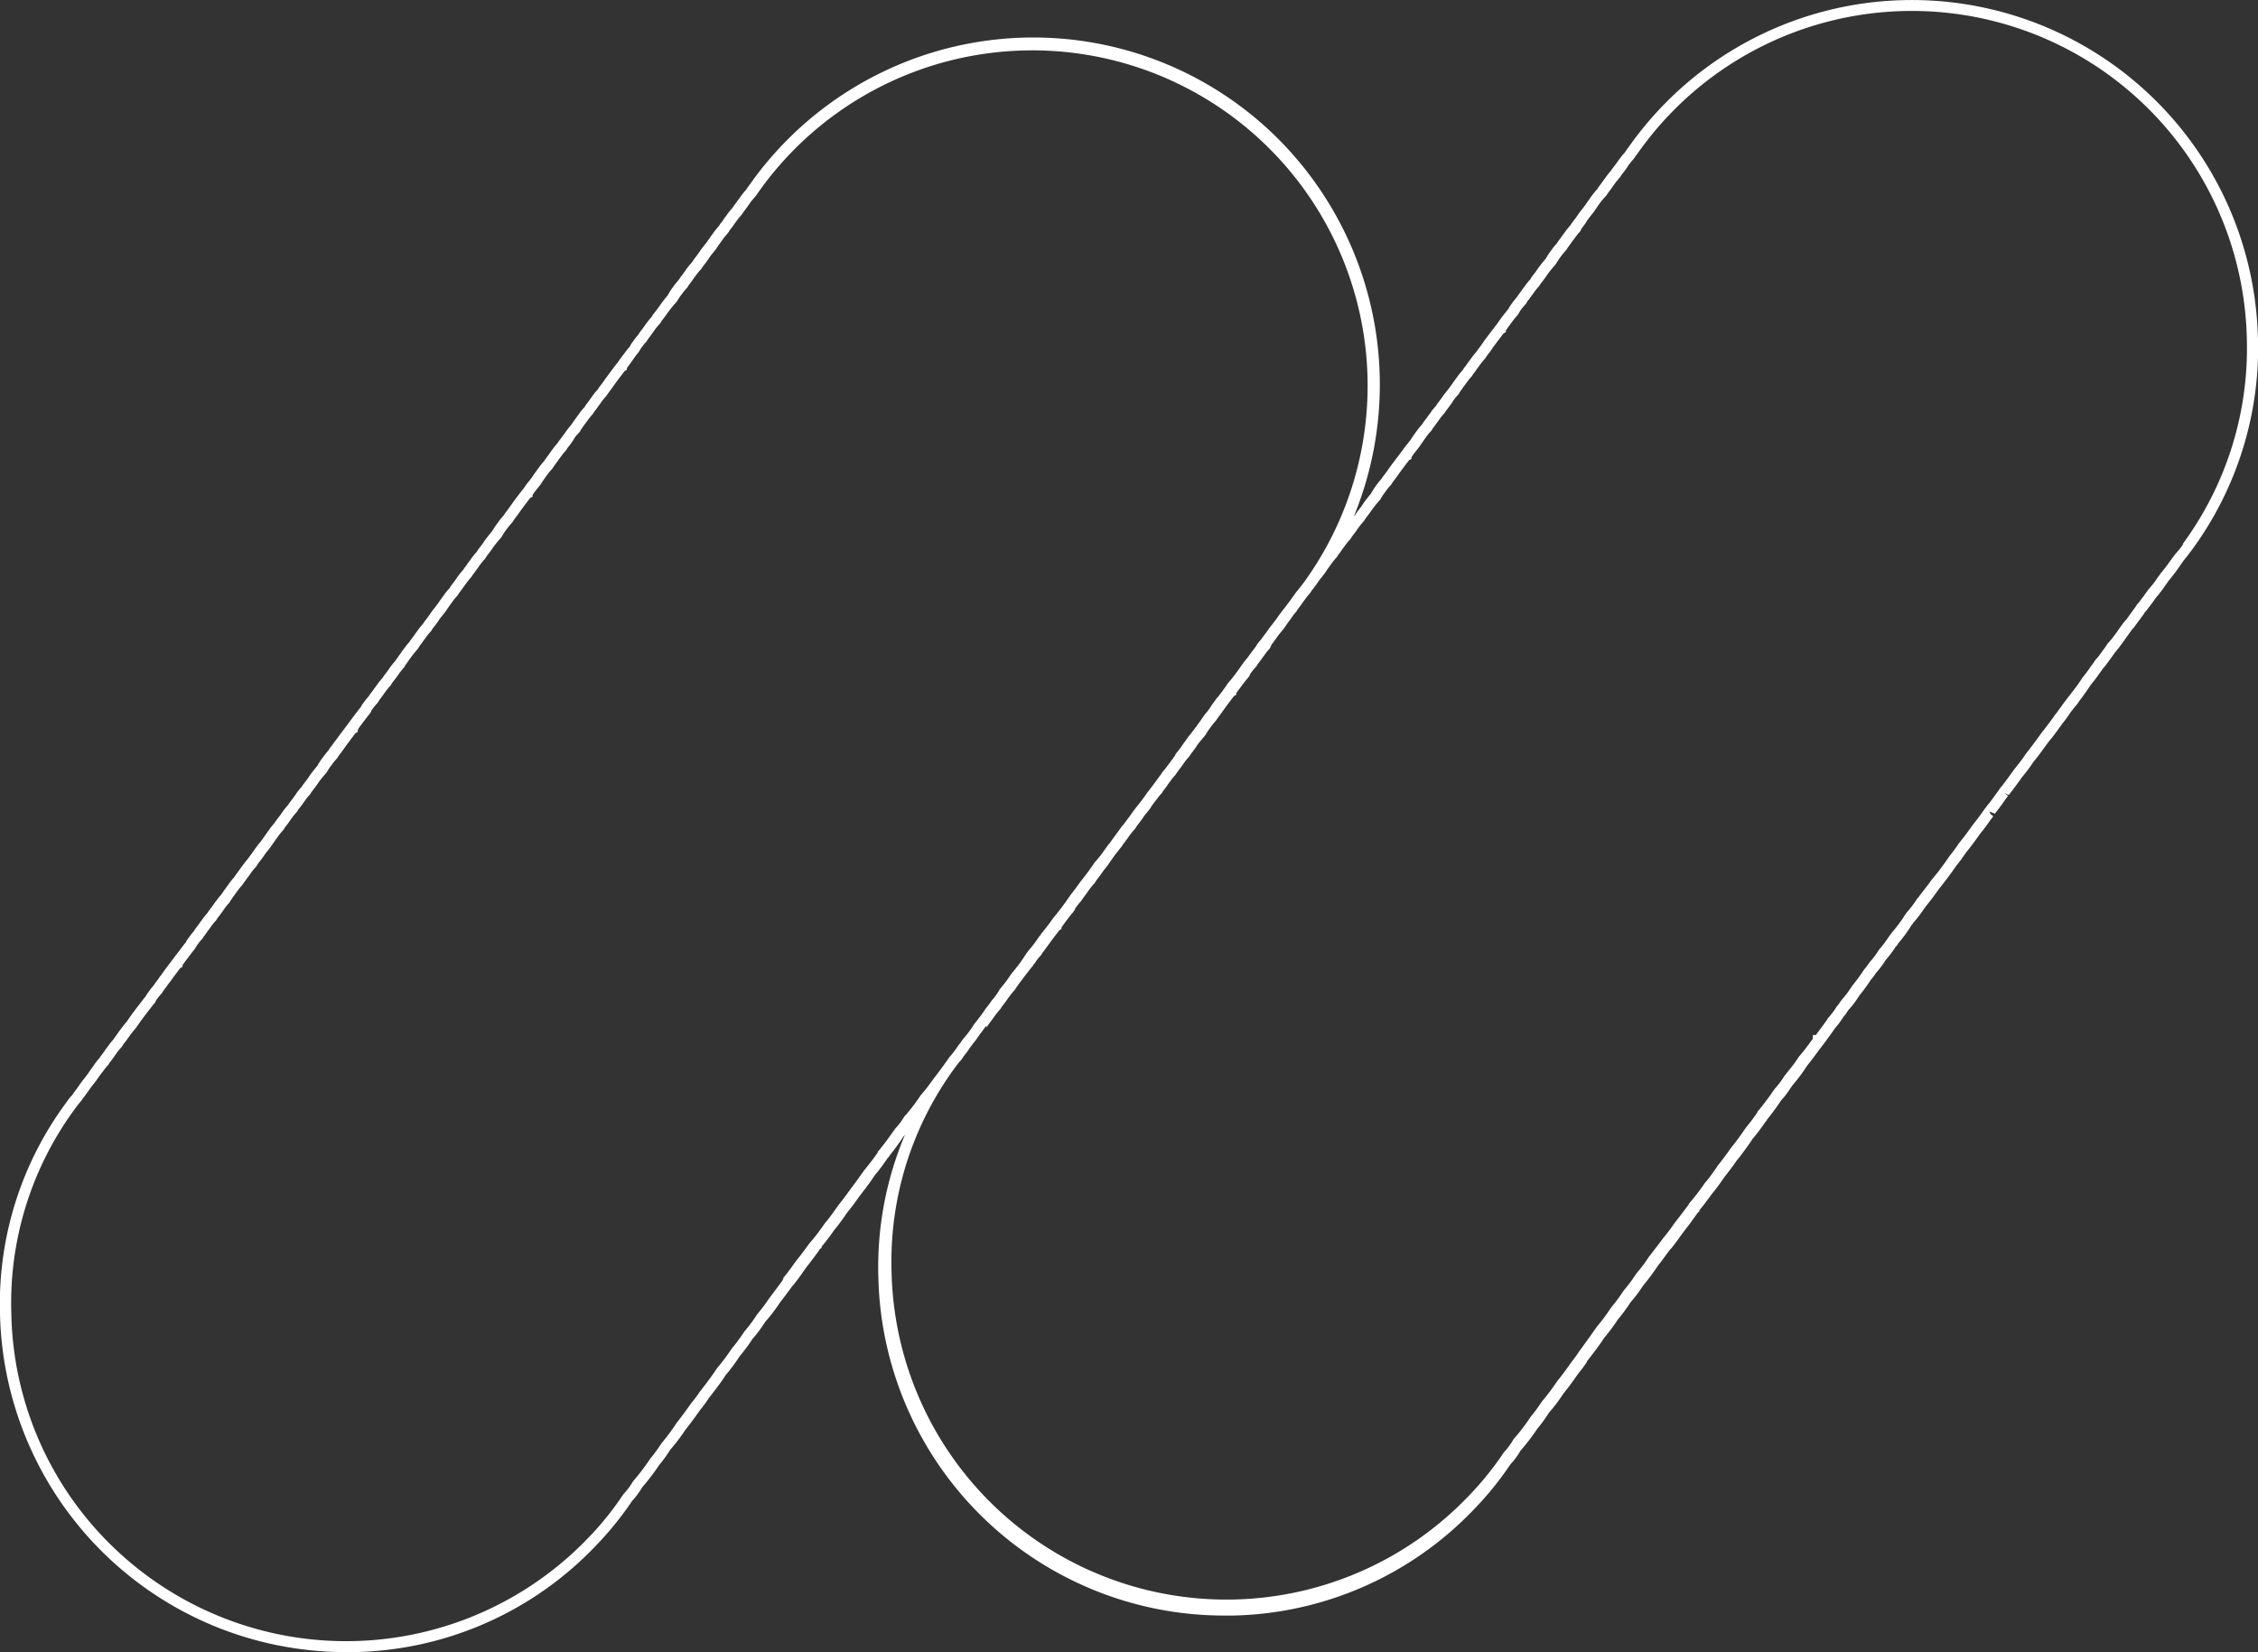 <svg xmlns="http://www.w3.org/2000/svg" viewBox="0 0 276.94 202.62"><rect x="0" y="0" width="276.94" height="202.62" fill="#333333" stroke="none"/><title>Fichier 5</title><g id="Calque_2" data-name="Calque 2"><g id="Calque_1-2" data-name="Calque 1"><path d="M276.93,41.48a42.46,42.46,0,0,0-76.78-24l-.42.58c-.17.23-.33.46-.5.71l-.18.18v0l-.48.62-.06.09c-.2.29-.4.56-.64.87-.1.14-.22.28-.3.42a9.63,9.63,0,0,0-.7.89l-.28.38c-.12.16-.24.34-.38.52a3.61,3.61,0,0,0-.29.43,9.61,9.61,0,0,0-.73.9c-.26.37-.54.74-.77,1.11a.88.88,0,0,0-.18.23l-.15.19a8.06,8.06,0,0,0-.53.7c-.2.3-.4.57-.67.91-.1.14-.19.27-.26.39a8.91,8.91,0,0,0-.71.89c-.1.12-.19.26-.29.39s-.23.34-.37.51a3.41,3.41,0,0,0-.3.44,7.62,7.62,0,0,0-.7.87,7.66,7.66,0,0,0-.66,1c-.33.39-.68.81-1,1.27s-.4.56-.64.87c-.1.14-.21.3-.29.44a7.46,7.46,0,0,0-.71.89l-.28.37c-.11.17-.24.34-.4.56l-.28.39c-.26.31-.51.6-.76,1a1.59,1.59,0,0,0-.22.38l-.16.19c-.42.52-.8,1-1.21,1.61l-.32.42c-.44.58-.89,1.16-1.35,1.79a10.47,10.47,0,0,1-.65.9c-.1.14-.2.27-.28.4a8.45,8.45,0,0,0-.7.89l-.29.39c-.11.16-.23.33-.37.51a3,3,0,0,0-.3.43,8.1,8.1,0,0,0-.71.89c-.31.41-.62.86-.94,1.31l-.17.2v0l-.46.59-.08.11c-.2.31-.4.56-.63.87a3.11,3.11,0,0,0-.3.44,6.13,6.13,0,0,0-.7.88,4,4,0,0,0-.29.39c-.11.16-.24.33-.38.51s-.21.29-.29.43a10.71,10.71,0,0,0-.73.9c-.27.37-.53.74-.77,1.12a.92.92,0,0,0-.17.21l-.16.21a6.68,6.68,0,0,0-.53.69l-.29.39c-.45.59-.91,1.18-1.36,1.8l-.24.35c-.13.18-.26.36-.41.55s-.22.29-.3.43a10.77,10.77,0,0,0-.7.88,7.62,7.62,0,0,0-.64,1c-.34.41-.69.83-1,1.3-.19.29-.39.56-.63.86a4.65,4.65,0,0,0-.29.43l-.17.19a42.64,42.64,0,0,0-10-47,42.5,42.5,0,0,0-49-6.9A42.66,42.66,0,0,0,92.41,22c-.14.21-.28.4-.44.61l-.47.67-.18.2v0c-.18.22-.36.46-.54.7s-.4.56-.63.87a2.8,2.8,0,0,0-.3.43,8.1,8.1,0,0,0-.71.89l-.25.33a7.1,7.1,0,0,1-.43.6,3.12,3.12,0,0,0-.27.4,9.07,9.07,0,0,0-.72.89c-.27.37-.54.75-.78,1.12a1.42,1.42,0,0,0-.18.22l-.16.2a7.9,7.9,0,0,0-.52.7c-.21.31-.4.56-.66.9a2.63,2.63,0,0,0-.27.41,8.45,8.45,0,0,0-.72.87c-.09.14-.18.27-.28.4a5.86,5.86,0,0,1-.37.5c-.11.15-.21.3-.3.44a7.7,7.7,0,0,0-.7.88,6.14,6.14,0,0,0-.64,1,14.94,14.94,0,0,0-1,1.3c-.21.29-.4.56-.65.86s-.2.29-.28.43a10.87,10.87,0,0,0-.72.89l-.28.39c-.12.16-.24.34-.38.51a4,4,0,0,0-.29.43,7.47,7.47,0,0,0-.76,1,1.12,1.12,0,0,0-.23.38,1,1,0,0,1-.16.19c-.4.5-.77,1-1.15,1.51l-.15.23-.09.12-.1.12c-.46.59-.91,1.2-1.38,1.84-.2.3-.4.56-.63.87a2.14,2.14,0,0,0-.3.44,6.63,6.63,0,0,0-.71.87l-.27.37c-.11.16-.24.35-.42.57a3.85,3.85,0,0,0-.26.4,6.83,6.83,0,0,0-.72.89c-.31.41-.62.86-.94,1.31l-.16.2v0c-.18.21-.33.41-.48.61l-.06.1c-.21.29-.4.56-.65.87a3.52,3.52,0,0,0-.29.42,9.84,9.84,0,0,0-.71.89c-.09.11-.18.25-.27.38l-.38.52c-.11.14-.21.29-.3.43a7.49,7.49,0,0,0-.71.89c-.28.37-.54.74-.79,1.12a1.05,1.05,0,0,0-.17.22l-.16.2a6.66,6.66,0,0,0-.52.7l-.11.14-.08.12-.11.13q-.69.88-1.35,1.8c-.09.12-.18.24-.27.38s-.25.33-.38.52a3,3,0,0,0-.3.43,7.85,7.85,0,0,0-.7.87,9.56,9.56,0,0,0-.67,1c-.33.41-.68.82-1,1.28-.19.3-.4.56-.63.87a3,3,0,0,0-.29.43,8.29,8.29,0,0,0-.71.88c-.09.13-.18.26-.28.38s-.24.35-.37.52a5.14,5.14,0,0,0-.31.44,9.13,9.13,0,0,0-.71.88c-.09.12-.17.25-.26.38l-.42.56a3.42,3.42,0,0,0-.26.4,6.25,6.25,0,0,0-.72.89c-.28.37-.54.74-.79,1.11a2.46,2.46,0,0,0-.17.22l-.2.26a7.37,7.37,0,0,0-.49.65c-.2.3-.39.56-.66.9a4.68,4.68,0,0,0-.27.4,8.65,8.65,0,0,0-.71.89c-.09.12-.18.24-.28.39s-.24.32-.37.51a4.25,4.25,0,0,0-.31.43,9.64,9.64,0,0,0-.7.88c-.3.39-.59.82-.94,1.32l-.16.2v0c-.2.22-.36.45-.56.7a9.89,9.89,0,0,1-.65.9,3.51,3.51,0,0,0-.27.4,6.91,6.91,0,0,0-.71.89c-.09.12-.18.25-.29.38s-.09.15-.15.22h0c-.06.09-.13.18-.21.28a3.38,3.38,0,0,0-.3.43,11.43,11.43,0,0,0-.79,1,1.55,1.55,0,0,0-.2.35,1.79,1.79,0,0,1-.16.19c-.42.54-.81,1.06-1.22,1.61l-.28.38c-.45.6-.9,1.19-1.35,1.8l-.28.38c-.12.16-.24.34-.39.52s-.21.3-.29.44a8.89,8.89,0,0,0-.7.87,7.46,7.46,0,0,0-.65,1c-.34.41-.68.82-1,1.29a9.93,9.93,0,0,1-.63.86,4.93,4.93,0,0,0-.3.44l-.15.16a7.25,7.25,0,0,0-.58.76c-.2.3-.39.56-.64.87a4,4,0,0,0-.29.43,7.83,7.83,0,0,0-.71.88l-.26.37-.41.54c-.1.15-.21.28-.29.42a8.9,8.9,0,0,0-.74.95c-.27.36-.52.71-.75,1.06a1.72,1.72,0,0,0-.17.23l-.19.22c-.17.23-.34.44-.51.68s-.39.56-.65.9l-.28.39a10.88,10.88,0,0,0-.7.89l-.28.38c-.12.16-.24.34-.38.52a3.61,3.61,0,0,0-.29.43,7.29,7.29,0,0,0-.71.89c-.32.42-.63.87-.94,1.32l-.18.19v0l-.54.7c-.19.3-.4.57-.63.87s-.22.3-.3.44a7.06,7.06,0,0,0-.7.88c-.09.12-.19.24-.28.38s-.24.33-.39.52a4.17,4.17,0,0,0-.29.44,9.79,9.79,0,0,0-.77,1,1.42,1.42,0,0,0-.21.36,1.3,1.3,0,0,1-.17.2l-1.08,1.42-.45.6c-.44.58-.89,1.16-1.31,1.77a4.56,4.56,0,0,0-.31.42l-.36.49c-.1.14-.21.28-.29.42a9.11,9.11,0,0,0-.77,1,1.79,1.79,0,0,0-.21.35l-.07.07-.08.08c-.2.28-.41.55-.61.81s-.43.54-.63.83a5,5,0,0,0-.33.44c-.2.28-.41.58-.61.88l-.18.19v0c-.18.22-.35.46-.54.7s-.4.57-.65.9l-.28.4a8.75,8.75,0,0,0-.7.89,4.33,4.33,0,0,0-.3.41l-.35.49a3.11,3.11,0,0,0-.31.43,9.13,9.13,0,0,0-.77,1c-.25.35-.51.7-.73,1.05a1.39,1.39,0,0,0-.17.21l-.16.21c-.19.23-.37.46-.53.69s-.4.57-.62.87a3.19,3.19,0,0,0-.31.44l-.2.23a4.89,4.89,0,0,0-.51.66A41.46,41.46,0,0,0,0,161.17a42.43,42.43,0,0,0,42.4,41.45l1.11,0a42,42,0,0,0,29.65-13.13,39.88,39.88,0,0,0,4.37-5.41,9.6,9.6,0,0,0,1.23-1.66,28.53,28.53,0,0,0,2.08-2.73,17.33,17.33,0,0,0,1.37-1.89,22.69,22.69,0,0,0,1.85-2.44c.62-.77,1.22-1.6,1.8-2.42a14.76,14.76,0,0,0,1.05-1.43l0,0c.88-1.14,1.55-2,2.09-2.86a20.3,20.3,0,0,0,1.7-2.29,21,21,0,0,0,1.58-2.13,15.36,15.36,0,0,0,1.41-1.87.79.79,0,0,0,.17-.25A20,20,0,0,0,95.49,160a1,1,0,0,0,.13-.19c.51-.66,1-1.32,1.54-2.06l.18-.19v0c.42-.53.85-1.11,1.29-1.76a.78.78,0,0,0,.13-.19c.77-1,1.33-1.71,1.81-2.43l.2-.13,0-.16a23,23,0,0,0,1.52-2l.06-.07c.44-.53.89-1.13,1.4-1.88.06-.07.08-.12.06-.1.63-.78,1.16-1.49,1.62-2.16l.08-.1c.7-.89,1.29-1.69,1.75-2.4a24.82,24.82,0,0,0,1.6-2.14l.16-.15v-.05c.59-.75,1.1-1.42,1.54-2.08l.24-.36c.06-.08.13-.15.19-.22a41.7,41.7,0,0,0-3.26,17.51,42.44,42.44,0,0,0,42.39,41.45h1.12a42.11,42.11,0,0,0,29.64-13.13,39.65,39.65,0,0,0,4.38-5.43,8.54,8.54,0,0,0,1.22-1.65,27,27,0,0,0,2.09-2.73,17.34,17.34,0,0,0,1.38-1.9,22.27,22.27,0,0,0,1.84-2.44c.62-.74,1.17-1.52,1.79-2.41a14.36,14.36,0,0,0,1.05-1.41l0-.07c.87-1.12,1.55-2,2.09-2.85a22.14,22.14,0,0,0,1.7-2.28,22,22,0,0,0,1.58-2.14,17.69,17.69,0,0,0,1.42-1.87,2.22,2.22,0,0,0,.17-.24c.55-.66,1.06-1.34,1.55-2.06a1.16,1.16,0,0,0,.13-.2c.54-.68,1-1.34,1.54-2.05l.18-.19v0c.43-.53.86-1.12,1.3-1.75a.85.85,0,0,0,.14-.19c.73-.92,1.3-1.7,1.8-2.43l.2-.14v-.15c.5-.6,1-1.27,1.53-2l.06-.07c.44-.54.89-1.14,1.4-1.89.05-.06.08-.11.06-.09.6-.76,1.13-1.46,1.62-2.18l.09-.08c.67-.87,1.26-1.67,1.74-2.41a25.25,25.25,0,0,0,1.61-2.13l.15-.16v-.06c.6-.75,1.1-1.42,1.54-2.07l.25-.37a7.8,7.8,0,0,0,.77-.95,6.49,6.49,0,0,0,.41-.61,2.13,2.13,0,0,0,.22-.3,19.93,19.93,0,0,0,1.65-2.19,2.14,2.14,0,0,0,.13-.19q.75-.94,1.47-1.95l.21-.26c.53-.71,1.09-1.44,1.62-2.22a.42.42,0,0,0,.08-.12,10.42,10.42,0,0,0,1.06-1.43,2.83,2.83,0,0,0,.44-.59l.07-.09a.89.89,0,0,0,.08-.13,11.29,11.29,0,0,0,1.34-1.77,24.07,24.07,0,0,0,1.46-2,4.68,4.68,0,0,0,.31-.37l.32-.46a11,11,0,0,0,1.16-1.55,13.49,13.49,0,0,0,1.23-1.64.62.62,0,0,0,.14-.14.68.68,0,0,0,.14-.23,17.2,17.2,0,0,0,1.66-2.27.69.69,0,0,0,.18-.25,15.83,15.83,0,0,0,1.35-1.75l.26-.35.07-.09c.59-.72,1-1.3,1.39-1.84l.13-.18c.74-.92,1.46-1.88,2.12-2.84.41-.5.78-1,1.17-1.59.56-.68,1.1-1.4,1.73-2.31.47-.55.88-1.13,1.3-1.73h0c.06-.06.1-.12.15-.18l.17-.25-.32-.24L244,99.5l.22.11.44.19c.56-.69,1.05-1.4,1.53-2.07l.1-.12-.49-.37-.06,0,.06,0,.57.27c.45-.58.89-1.16,1.31-1.75a2.13,2.13,0,0,0,.21-.3l.07-.09.13-.16a20.19,20.19,0,0,0,1.31-1.77l.42-.52c.53-.67,1-1.37,1.49-2l.09-.12.24-.28c.42-.55.83-1.1,1.22-1.65l.09-.15a2.57,2.57,0,0,0,.32-.39l.08-.11a8,8,0,0,0,.53-.76l.61-.79a3.16,3.16,0,0,0,.37-.45L255,86c.57-.73,1-1.36,1.42-2,.06-.06.11-.13.16-.19l.11-.14a13.26,13.26,0,0,0,.79-1.07c.18-.22.32-.43.45-.61a5.58,5.58,0,0,0,.38-.47l.14-.18.34-.47c.21-.28.4-.54.59-.83a9.07,9.07,0,0,0,.78-1c.28-.34.53-.72.79-1.08l.37-.52a.94.94,0,0,0,.1-.14l.13-.16a3.15,3.15,0,0,0,.35-.43l.38-.52.27-.36h0c.1-.15.2-.27.31-.41l.07-.11a1.37,1.37,0,0,1,.16-.25,3.16,3.16,0,0,0,.37-.45l.39-.51c.19-.25.38-.5.54-.76a12.71,12.71,0,0,0,.87-1.1l.09-.11c.09-.14.19-.29.3-.43l.31-.45c.39-.46.75-.93,1.12-1.44l.69-1c.35-.42.66-.84,1-1.28a41.91,41.91,0,0,0,8.17-26.12M111,136.83l-.11.14a7.76,7.76,0,0,1-1.06,1.41l-.49.68v0c-.44.63-.92,1.28-1.51,2l-.18.21v.08c-.44.65-.92,1.27-1.44,1.91s-1.07,1.52-1.76,2.39l-.08.1c-.45.66-1,1.37-1.55,2.08a.68.68,0,0,0-.13.18v0c-.51.72-.93,1.3-1.31,1.77l-.15.16c-.61.88-1.12,1.57-1.62,2.16l-.4.47,0,0c-.43.61-.95,1.3-1.61,2.13l-.14.19v0c-.47.67-.91,1.27-1.37,1.82L96,157v0c-.5.7-1,1.34-1.48,2l-.16.2v0a22.37,22.37,0,0,1-1.5,2l-.18.27a17.28,17.28,0,0,1-1.39,1.84,22.64,22.64,0,0,1-1.59,2.15,22.37,22.37,0,0,1-1.7,2.27c-.56.84-1.22,1.74-2.06,2.82l-.09.1a13.57,13.57,0,0,1-1,1.35l-.09.12c-.56.79-1.14,1.59-1.76,2.37A24.86,24.86,0,0,1,81.14,177a19.14,19.14,0,0,1-1.38,1.89,27,27,0,0,1-2.05,2.7l-.09.12a8.22,8.22,0,0,1-1.11,1.49l-.08.1a37,37,0,0,1-4.24,5.27,41.14,41.14,0,0,1-58.06,1.41A40.84,40.84,0,0,1,1.39,161.13a40.17,40.17,0,0,1,7.92-25.3,7,7,0,0,1,.48-.61c.05-.07.12-.14.18-.21l.11-.16a2.32,2.32,0,0,1,.21-.29c.25-.33.46-.63.68-.94a6.7,6.7,0,0,1,.45-.6l.39-.49c.22-.35.47-.69.72-1l.07-.09a7.63,7.63,0,0,1,.67-.83l.09-.15a1.48,1.48,0,0,1,.22-.29l.39-.54.29-.41a6.72,6.72,0,0,1,.67-.82l.1-.15a1.74,1.74,0,0,1,.2-.3c.26-.33.47-.62.68-.92s.38-.52.62-.79l.16-.2v0l.43-.61c.13-.2.28-.38.41-.56s.41-.55.61-.81.43-.54.6-.78a1.81,1.81,0,0,0,.27-.32l.09-.11,0-.11a.47.47,0,0,0,.09-.12,8.37,8.37,0,0,1,.68-.83l.09-.15a2.61,2.61,0,0,1,.2-.3,5.87,5.87,0,0,0,.39-.52c.09-.13.19-.26.3-.4.41-.57.82-1.11,1.25-1.68l.29-.17v-.2l.22-.32,1-1.32a2.76,2.76,0,0,0,.31-.41l.22-.35a6.59,6.59,0,0,1,.67-.83l.1-.15a1.12,1.12,0,0,1,.21-.29l.4-.57.28-.37a6.28,6.28,0,0,1,.66-.83l.11-.15a1.54,1.54,0,0,1,.21-.31c.25-.32.46-.61.66-.9s.39-.53.63-.8l.16-.19v-.06c.28-.4.56-.8.86-1.2a7,7,0,0,1,.67-.83l.09-.15.22-.3c.14-.19.27-.38.41-.55l.27-.39a8.57,8.57,0,0,1,.67-.82l.11-.16a1.81,1.81,0,0,1,.19-.3c.26-.32.48-.61.7-.94a5.46,5.46,0,0,1,.44-.57l.39-.51c.23-.36.48-.7.79-1.13a7.4,7.4,0,0,1,.67-.83l.11-.14a1.35,1.35,0,0,1,.2-.31l.42-.56.26-.38a9,9,0,0,1,.67-.83l.1-.14a2.61,2.61,0,0,1,.2-.3l.36-.46.34-.48a6.78,6.78,0,0,1,.67-.83l.09-.15a2.28,2.28,0,0,1,.21-.3c.25-.33.47-.61.68-.93s.64-.83,1-1.24l.07-.1a7.33,7.33,0,0,1,.6-.89,8,8,0,0,1,.67-.82l.1-.16a1.42,1.42,0,0,1,.21-.29c.14-.2.27-.38.41-.56s.17-.24.25-.36c.43-.58.84-1.13,1.27-1.69l.28-.16v-.21L44,89.3c.37-.51.75-1,1.11-1.48a2.51,2.51,0,0,0,.32-.41l.1-.12,0-.11.08-.12a7.15,7.15,0,0,1,.67-.82l.11-.15a1.83,1.83,0,0,1,.16-.26l0,0,.4-.54.28-.4c.18-.25.39-.5.68-.83l.09-.14a2.23,2.23,0,0,1,.2-.3c.26-.32.48-.62.68-.91s.4-.53.62-.79l.16-.2v-.06c.29-.39.56-.8.86-1.2s.43-.54.68-.83l.1-.14c.05-.1.13-.2.2-.31s.28-.36.4-.55l.29-.39a6.18,6.18,0,0,1,.67-.82l.1-.15a1.56,1.56,0,0,1,.2-.3,11.25,11.25,0,0,0,.69-.94,4.44,4.44,0,0,1,.42-.55l.42-.54c.23-.37.51-.74.79-1.13a7.8,7.8,0,0,1,.67-.82l.1-.16a1.91,1.91,0,0,1,.2-.29c.15-.2.29-.39.42-.58l.28-.37a7.19,7.19,0,0,1,.66-.82l.1-.15a1.61,1.61,0,0,1,.21-.3c.14-.19.27-.38.41-.56l.27-.38a8.09,8.09,0,0,1,.68-.84l.09-.13a2.49,2.49,0,0,1,.21-.32c.25-.31.47-.61.68-.92s.6-.79,1-1.24l.07-.09a6,6,0,0,1,.59-.9,7.15,7.15,0,0,1,.67-.82l.11-.15c.05-.1.13-.2.2-.31l.41-.55.26-.36c.42-.58.83-1.13,1.26-1.68l.29-.16v-.22l.13-.18a6.38,6.38,0,0,1,.46-.6l.38-.48c.23-.37.5-.75.78-1.14s.43-.54.68-.82l.09-.14a3.37,3.37,0,0,1,.21-.31c.14-.19.29-.38.41-.57l.28-.37a7.18,7.18,0,0,1,.67-.83l.1-.14a1,1,0,0,1,.21-.31c.25-.33.47-.61.7-1s.37-.49.58-.72l.18-.21v-.06c.27-.4.55-.8.85-1.19a6.77,6.77,0,0,1,.67-.83l.1-.15a1.56,1.56,0,0,1,.2-.3c.16-.19.29-.39.43-.58l.26-.36a7.63,7.63,0,0,1,.67-.83l.1-.15c.06-.1.14-.2.21-.3.25-.32.47-.62.66-.91.43-.59.85-1.14,1.27-1.69l.29-.17v-.21l.16-.22c.37-.49.72-1,1-1.4a3.66,3.66,0,0,0,.34-.42l.21-.36a8.18,8.18,0,0,1,.66-.82l.11-.15a2.61,2.61,0,0,1,.2-.3c.14-.19.28-.37.4-.55l.28-.39a7.16,7.16,0,0,1,.68-.83l.1-.14a2.7,2.7,0,0,1,.2-.31c.26-.33.47-.61.69-.93a15,15,0,0,1,1-1.23L83,37a7.51,7.51,0,0,1,.59-.88,9.57,9.57,0,0,1,.68-.83l.1-.14a2,2,0,0,1,.2-.31c.15-.18.28-.37.4-.54s.18-.26.29-.4A8.72,8.72,0,0,1,86,33l.09-.14a3.72,3.72,0,0,1,.22-.31c.25-.32.47-.61.68-.94s.3-.39.45-.59l.4-.5c.22-.37.5-.73.78-1.12a7.87,7.87,0,0,1,.67-.83l.11-.16a1.43,1.43,0,0,1,.19-.29c.16-.2.31-.41.44-.6l.25-.34a8.42,8.42,0,0,1,.67-.83l.1-.14a2.28,2.28,0,0,1,.21-.3c.25-.33.47-.63.66-.92s.4-.52.63-.79l.17-.19V24l.4-.57.44-.61a41.13,41.13,0,0,1,66.41,48.54c-.31.41-.62.82-1,1.27l-.72,1c-.35.48-.68.92-1.08,1.41l-.32.44c-.12.16-.23.33-.32.46l-.09.11c-.25.34-.49.65-.77,1l0,0-.06.09c-.18.26-.35.5-.55.75l-.34.47c-.08.11-.18.22-.27.33l-.09.1c-.1.14-.2.28-.29.43s-.37.51-.56.75l-.4.55a2.23,2.23,0,0,1-.26.33l-.17.2-.11.15-.1.14-.31.43c-.24.35-.49.69-.77,1.06a11.22,11.22,0,0,1-.75.91l-.07.09c-.15.26-.34.5-.52.76s-.26.34-.37.5l-.13.16a2.29,2.29,0,0,1-.32.38l-.07.09a5.08,5.08,0,0,1-.46.63,11.4,11.4,0,0,1-.69,1,2.57,2.57,0,0,0-.21.24s0,0,0,0l-.07.09-.08.11c-.39.58-.83,1.2-1.39,1.92l-.13.18a2.47,2.47,0,0,1-.28.33l-.72,1c-.2.31-.41.57-.61.85l-.25.3-.13.19,0,.07h0c-.41.57-.83,1.14-1.27,1.71l-.18.21-.07.08c-.53.77-1,1.4-1.46,2l-.45.58c-.36.53-.78,1.1-1.32,1.76l-.07.09a2.31,2.31,0,0,1-.18.23l-.16.22c-.38.55-.8,1.1-1.2,1.64l0,0a.94.94,0,0,0-.18.21l-.08.09c-.47.67-1,1.36-1.45,2a1.79,1.79,0,0,0-.26.32l-.13.18-.59.82a13.15,13.15,0,0,1-.83,1c-.43.64-1,1.45-1.72,2.33-.4.57-.77,1.07-1.19,1.59-.68,1-1.41,2-2.14,2.86l-.15.2v0c-.35.51-.78,1.07-1.32,1.73l-.11.16a1,1,0,0,1-.18.22l-.09.13a14.57,14.57,0,0,1-1.25,1.64l-.11.15-.07.09-.1.14a18.08,18.08,0,0,1-1.66,2.26l-.24.32a14.71,14.71,0,0,1-1.21,1.61l-.09.11a7.53,7.53,0,0,1-1,1.4l-.24.35-.16.21a2.26,2.26,0,0,1-.2.26l-.09.1c-.2.3-.39.59-.6.87s-.56.74-.87,1.12a12.68,12.68,0,0,1-1.3,1.75l-.07.1a1.11,1.11,0,0,0-.16.21,2.54,2.54,0,0,1-.31.42l-.1.13a13.4,13.4,0,0,1-1,1.33,1,1,0,0,0-.16.2c-.45.66-.93,1.3-1.4,1.93l-.37.48c-.5.68-1,1.39-1.55,2l-.16.2v0a21.4,21.4,0,0,1-1.58,2.12,1.81,1.81,0,0,1-.15.19m156.66-70c-.3.41-.59.81-1,1.24l-.74,1a16.46,16.46,0,0,1-1.08,1.4,4.84,4.84,0,0,1-.33.46c-.11.16-.22.31-.3.44l-.08.11a13.07,13.07,0,0,1-.82,1l-.07.1c-.16.24-.34.48-.51.72l-.39.5a1.56,1.56,0,0,1-.31.38,3.72,3.72,0,0,0-.31.46c-.21.27-.39.53-.58.79l-.38.53c-.08.11-.17.2-.26.32l-.15.17h0l0,0-.1.13a1.12,1.12,0,0,0-.11.15l-.2.27h0l-.11.15c-.24.35-.48.7-.77,1.07a8.84,8.84,0,0,1-.75.89l-.07.11c-.16.26-.35.52-.54.77l-.34.47-.14.18a2.17,2.17,0,0,1-.3.35l-.11.14a6.67,6.67,0,0,1-.43.61c-.23.35-.48.67-.71,1a1.69,1.69,0,0,0-.2.25.61.61,0,0,1-.07.1l-.1.1a22,22,0,0,1-1.38,1.92l-.14.19a3.76,3.76,0,0,1-.25.31l-.75,1c-.17.26-.35.49-.52.72l-.08.12a1.89,1.89,0,0,1-.25.3l-.14.2-.06.1c-.38.53-.77,1.05-1.17,1.57l-.05.07a2.15,2.15,0,0,0-.21.26l-.07.08c-.47.67-1,1.37-1.47,2l-.45.57c-.35.53-.76,1.08-1.32,1.77l-.07.09a2.39,2.39,0,0,0-.16.22l-.17.23c-.39.56-.82,1.12-1.2,1.62,0,0,0,0,0,0l0,0a2.59,2.59,0,0,1-.18.21l-.07.09c-.27.4-.56.79-.84,1.17h0c-.2.28-.4.55-.6.8a1.2,1.2,0,0,0-.25.31l-.15.19c-.45.65-.89,1.26-1.41,1.89-.65.92-1.17,1.62-1.74,2.32-.4.59-.77,1.08-1.17,1.59-.69,1-1.41,2-2.16,2.87l-.15.19v0c-.34.5-.75,1-1.31,1.73l-.11.14a.88.88,0,0,1-.19.24l-.09.11a12.59,12.59,0,0,1-1.25,1.65l-.1.15-.08.1-.09.13c-.2.33-.44.68-.68,1s-.64.83-1,1.25l-.23.32a14.3,14.3,0,0,1-1.22,1.62l-.07.1a9,9,0,0,1-1.06,1.41l-.38.53c-.08.09-.14.2-.23.29l-.09.1a22.21,22.21,0,0,1-1.46,2,13.91,13.91,0,0,1-1.31,1.75.71.71,0,0,1-.07.09l-.15.21a1.9,1.9,0,0,1-.31.42l-.1.13a10.38,10.38,0,0,1-1,1.34.47.47,0,0,0-.12.18h0c-.46.66-.95,1.31-1.42,1.94l-.37,0v.46c-.5.68-1,1.37-1.54,2l-.16.18v0a16,16,0,0,1-1.12,1.55c-.14.19-.31.38-.47.58a.7.7,0,0,1-.14.18l-.1.14a9.24,9.24,0,0,1-1.11,1.46l-.45.64v0c-.42.61-.91,1.25-1.51,2l-.19.2v.08a21.22,21.22,0,0,1-1.44,1.91c-.51.77-1.07,1.54-1.69,2.32l-.14.17c-.48.7-1,1.39-1.57,2.11a.57.57,0,0,0-.11.16l0,0c-.49.73-.92,1.31-1.3,1.77l-.15.17c-.58.84-1.11,1.54-1.63,2.16l-.38.46,0,.05c-.45.63-1,1.32-1.62,2.14l-.15.18v0a20.3,20.3,0,0,1-1.36,1.81l-.16.21v0c-.47.66-1,1.3-1.48,1.95l-.15.18v0a17.16,17.16,0,0,1-1.5,2l-.18.27a18,18,0,0,1-1.39,1.84,23.14,23.14,0,0,1-1.59,2.15,21.11,21.11,0,0,1-1.7,2.28c-.57.83-1.23,1.74-2,2.8l-.1.12a15.81,15.81,0,0,1-1,1.4c-.65.92-1.2,1.67-1.82,2.44a26,26,0,0,1-1.84,2.44,18.63,18.63,0,0,1-1.38,1.88,23.37,23.37,0,0,1-2.06,2.7l-.08.12a8.37,8.37,0,0,1-1.11,1.5l-.07.09a38,38,0,0,1-4.26,5.27,41.08,41.08,0,0,1-70.79-27.4,40.18,40.18,0,0,1,7.91-25.3,8.36,8.36,0,0,1,.68-.82l.1-.15a2.7,2.7,0,0,1,.2-.31,10.29,10.29,0,0,0,.69-.94c.13-.19.27-.37.42-.56l.41-.52c.23-.35.47-.68.72-1l.08-.1a3.64,3.64,0,0,1,.44-.57L121,126l.11-.14a2.7,2.7,0,0,1,.2-.31c.14-.18.26-.36.39-.53s.18-.25.3-.41a9,9,0,0,1,.67-.83l.1-.14a2.61,2.61,0,0,1,.2-.3c.26-.33.47-.62.67-.91s.4-.53.62-.8l.17-.19v0c.28-.41.56-.81.84-1.18l.61-.81c.22-.26.42-.54.61-.77a2.36,2.36,0,0,0,.25-.33L127,118a5.2,5.2,0,0,1,.66-.83l.1-.16a1.61,1.61,0,0,1,.21-.29l.4-.55.27-.37c.42-.58.84-1.13,1.27-1.69l.28-.17v-.2l.23-.32c.33-.45.67-.91,1-1.32a2.13,2.13,0,0,0,.33-.42l.09-.1,0-.12.09-.12a7.65,7.65,0,0,1,.66-.82l.1-.15a3.4,3.4,0,0,1,.21-.3l.46-.63.22-.32a10.09,10.09,0,0,1,.68-.82l.1-.15a2.61,2.61,0,0,1,.2-.3c.26-.33.47-.62.67-.91s.39-.52.62-.79l.23-.35c.17-.23.33-.47.5-.71s.2-.27.3-.4.42-.54.66-.83l.11-.14c0-.1.13-.2.2-.31s.29-.37.42-.56l.27-.38a8.13,8.13,0,0,1,.67-.82l.1-.14a2,2,0,0,1,.2-.31c.26-.33.47-.61.7-.94a4.19,4.19,0,0,1,.45-.59l.39-.5c.21-.34.46-.69.71-1l.07-.09a7,7,0,0,1,.68-.82l.09-.16a1.76,1.76,0,0,1,.21-.29c.15-.19.28-.37.4-.55a4.34,4.34,0,0,1,.29-.39,5.55,5.55,0,0,1,.66-.83l.1-.14a2.43,2.43,0,0,1,.21-.31c.25-.33.47-.62.69-.94a6.78,6.78,0,0,1,.66-.82l.11-.16a3.09,3.09,0,0,1,.2-.29c.26-.33.47-.62.67-.93s.64-.82,1-1.24l.08-.11a6.8,6.8,0,0,1,.59-.89,7.65,7.65,0,0,1,.66-.82l.1-.15a3.21,3.21,0,0,1,.21-.3l0,0c.14-.18.26-.35.39-.53s.16-.23.25-.34c.42-.6.84-1.15,1.27-1.7l.28-.17v-.2l.23-.31c.34-.46.67-.92,1-1.32a4.5,4.5,0,0,0,.34-.42l.09-.11,0-.11.09-.13a7.9,7.9,0,0,1,.66-.82l.12-.16a1.6,1.6,0,0,1,.19-.29c.14-.19.28-.36.4-.53a4.7,4.7,0,0,1,.3-.41,6.79,6.79,0,0,1,.66-.83l.1-.14A1.3,1.3,0,0,1,156,79c.25-.33.46-.61.66-.91a6.48,6.48,0,0,1,.42-.53,2.39,2.39,0,0,1,.21-.26l.17-.2v0c.27-.41.56-.81.85-1.2A7.16,7.16,0,0,1,159,75l.09-.15a1.61,1.61,0,0,1,.21-.3c.15-.19.28-.38.4-.55l.29-.39a7.05,7.05,0,0,1,.66-.83l.11-.16a2.58,2.58,0,0,1,.2-.29c.25-.32.47-.61.69-.94s.29-.38.44-.58l.4-.51c.23-.37.5-.73.78-1.13a8.37,8.37,0,0,1,.68-.83l.09-.14a2.09,2.09,0,0,1,.21-.3c.15-.19.28-.39.41-.57l.28-.38a7.59,7.59,0,0,1,.66-.81l.11-.16a3.09,3.09,0,0,1,.2-.29l.41-.55.28-.4a10.19,10.19,0,0,1,.67-.83l.1-.14a2,2,0,0,1,.2-.3c.26-.33.47-.62.69-.94a14.44,14.44,0,0,1,1-1.23l.07-.11a7.11,7.11,0,0,1,.59-.88,7,7,0,0,1,.67-.83l.1-.14a1.54,1.54,0,0,1,.21-.31c.15-.2.3-.4.43-.59l.24-.33c.41-.58.83-1.12,1.25-1.67l.3-.17v-.21l.13-.19c.13-.2.29-.39.45-.59l.39-.5c.23-.36.5-.72.78-1.12a6.4,6.4,0,0,1,.68-.83l.1-.15a1.43,1.43,0,0,1,.2-.3c.15-.19.28-.38.4-.55l.29-.39a7.65,7.65,0,0,1,.66-.82l.1-.16a2,2,0,0,1,.22-.29c.24-.33.47-.63.71-1s.36-.48.57-.72l.17-.19v-.06c.27-.4.56-.81.86-1.2a6.77,6.77,0,0,1,.67-.83l.1-.16a1.76,1.76,0,0,1,.21-.29c.14-.19.27-.37.39-.55l.29-.39a8.42,8.42,0,0,1,.67-.83l.1-.14a1.43,1.43,0,0,1,.2-.3,9.7,9.7,0,0,0,.67-.93c.42-.56.83-1.11,1.27-1.68l.29-.17v-.2l.13-.19c.37-.51.73-1,1.08-1.45a2.37,2.37,0,0,0,.34-.41l.2-.35a8.64,8.64,0,0,1,.68-.83l.1-.14a2.16,2.16,0,0,1,.19-.31c.16-.18.29-.38.42-.55s.16-.24.28-.39a6.77,6.77,0,0,1,.66-.82l.1-.15a1.29,1.29,0,0,1,.22-.3c.24-.33.46-.62.67-.93s.6-.8,1-1.24l.07-.1a8.77,8.77,0,0,1,.6-.9,7.12,7.12,0,0,1,.67-.81l.1-.16a1.87,1.87,0,0,1,.2-.29l.41-.57c.08-.12.17-.23.28-.37a7.68,7.68,0,0,1,.67-.84l.09-.13A2.82,2.82,0,0,1,194,28c.25-.33.47-.61.69-1l.46-.6.38-.48c.24-.37.5-.74.79-1.14A8.13,8.13,0,0,1,197,24l.1-.15a2.73,2.73,0,0,1,.21-.3l.41-.55c.08-.13.17-.25.27-.39a8.42,8.42,0,0,1,.67-.83l.1-.14a3.13,3.13,0,0,1,.2-.3c.27-.33.48-.62.72-1a9.25,9.25,0,0,1,.58-.73l.17-.21v0c.13-.2.28-.4.42-.59l.42-.58a41.1,41.1,0,0,1,74.3,23.27,40.52,40.52,0,0,1-7.91,25.28" style="fill:#fff"/></g></g></svg>